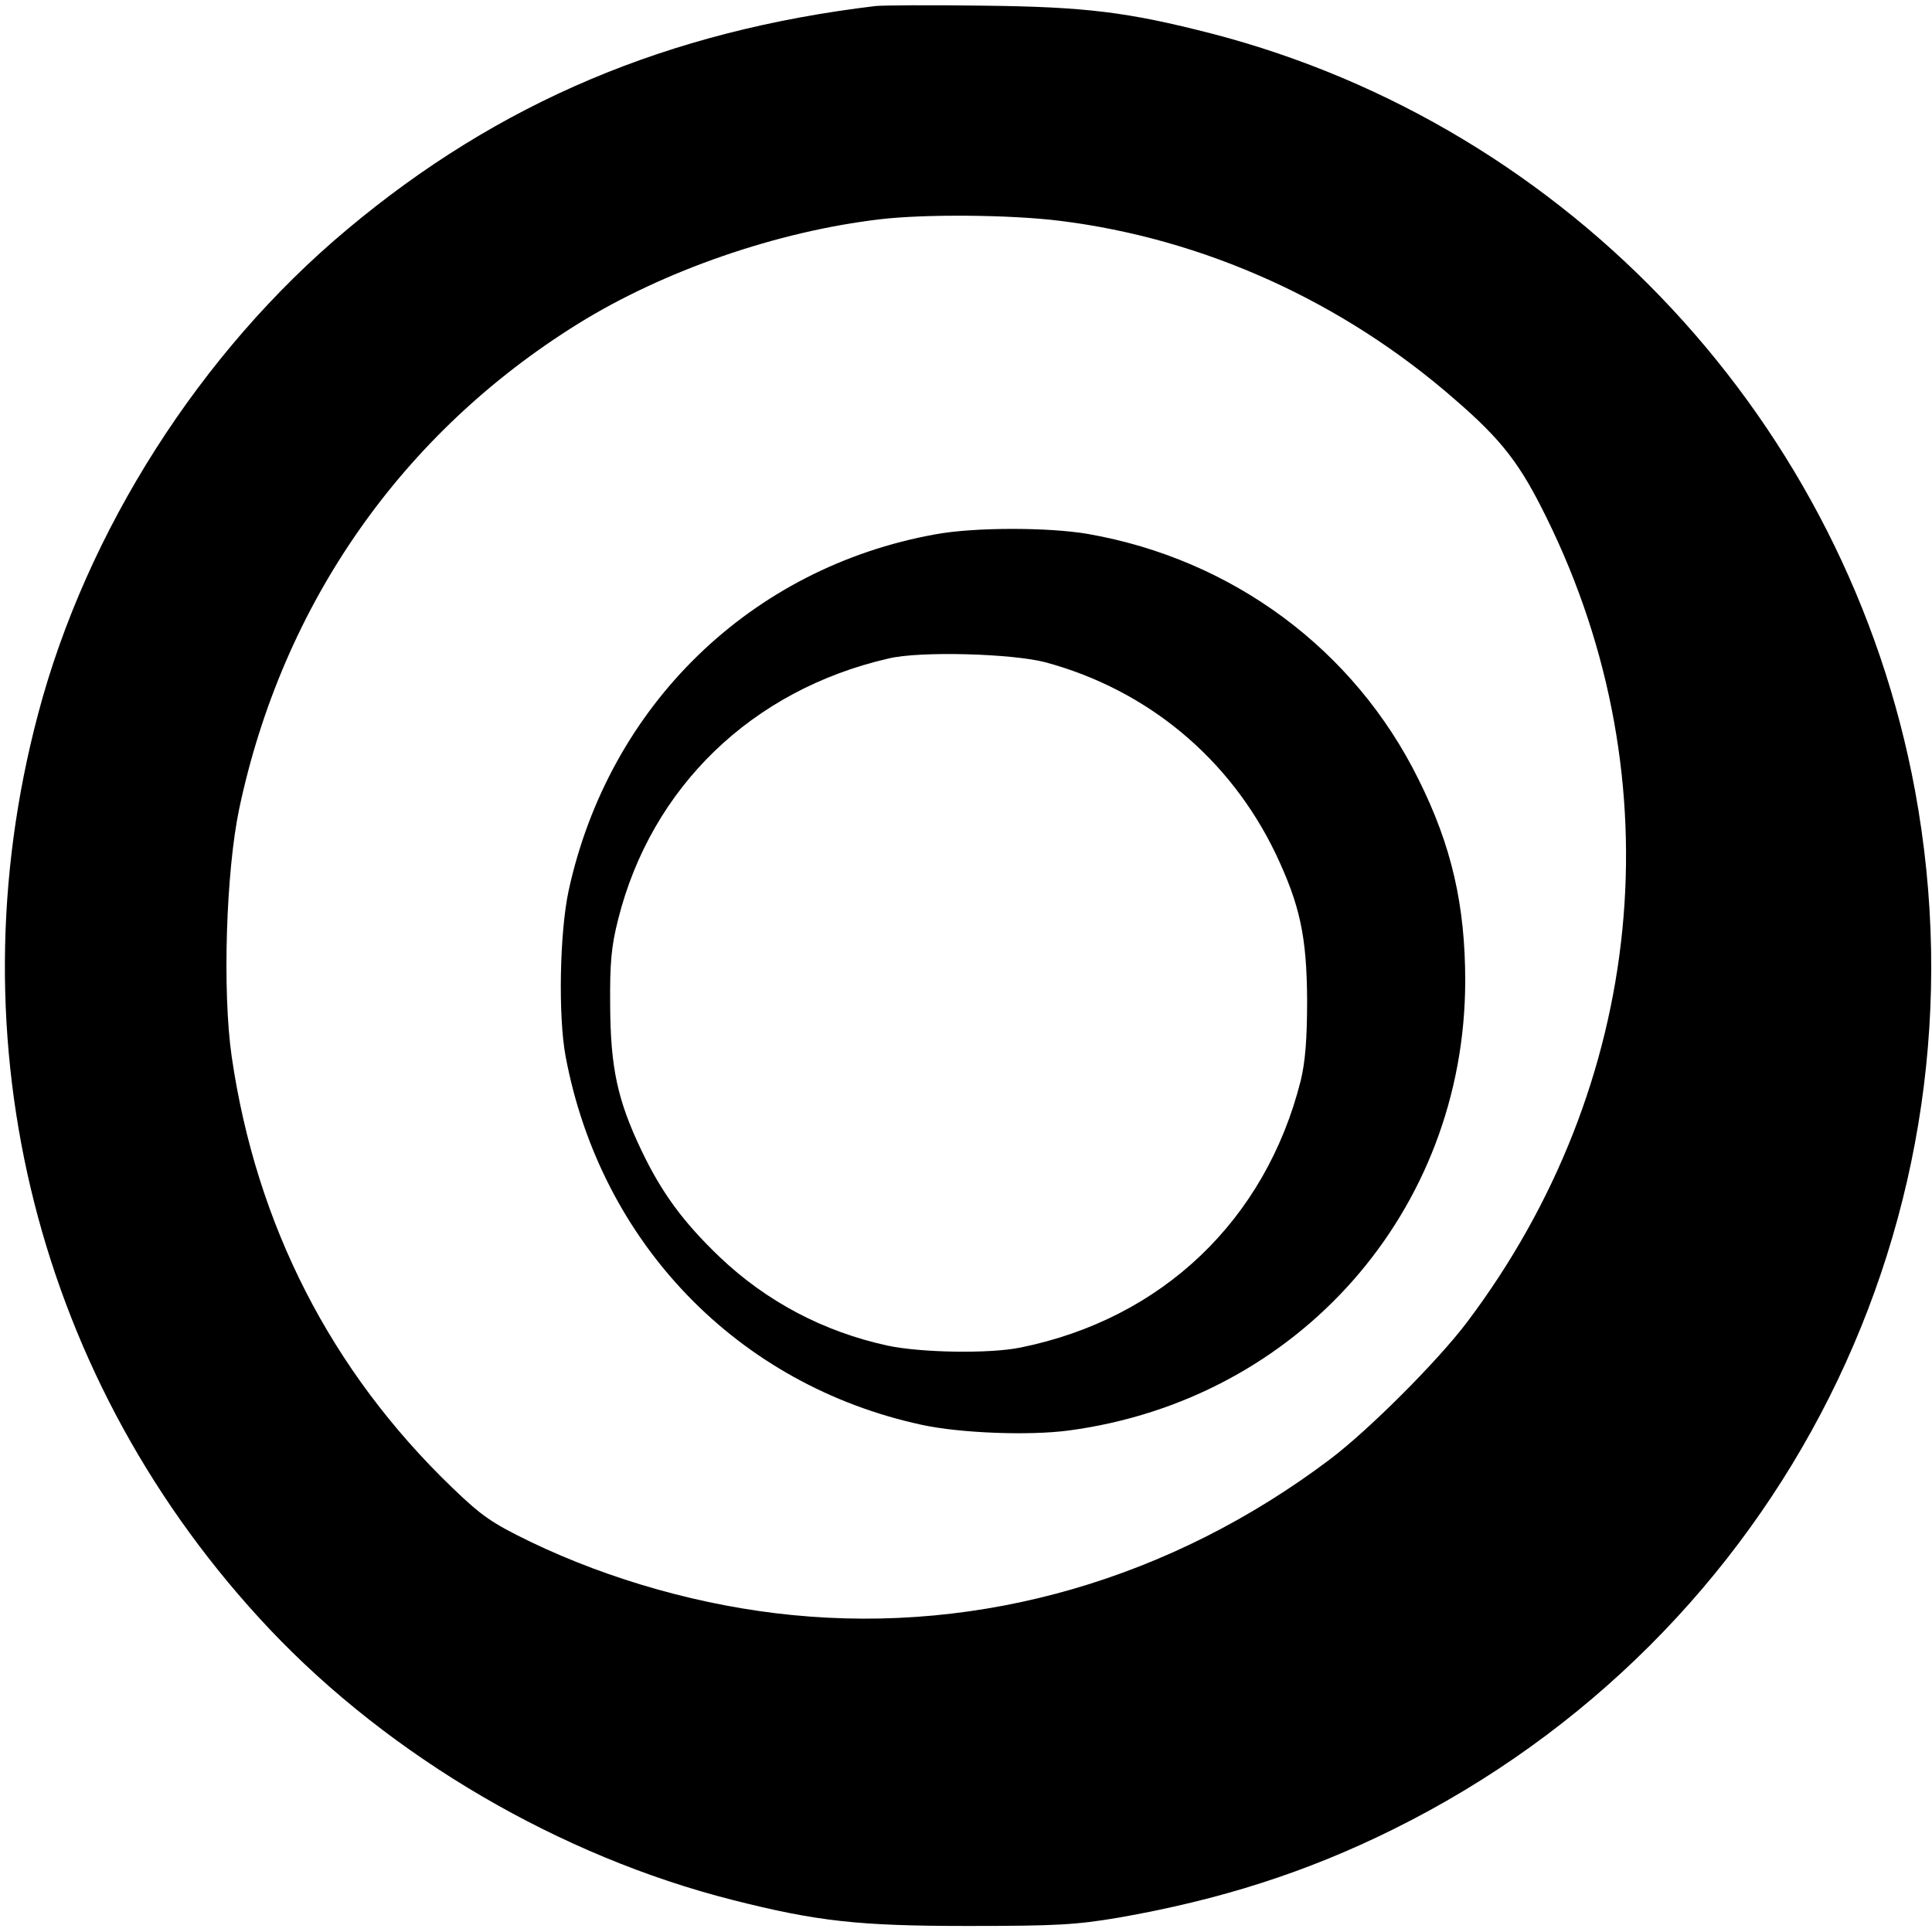 <svg version="1" xmlns="http://www.w3.org/2000/svg" width="682.667" height="682.667" viewBox="0 0 512 512"><path d="M232 1.6c-55 6.6-99.8 25.5-140 59.2-38.9 32.5-69.1 79.9-81.9 128.4-23.1 87-.1 177.5 61.4 242.6 32.1 33.9 76.9 60.1 122.6 71.7 22.5 5.7 33.4 6.9 62.4 6.9 23.4 0 28.7-.3 39.9-2.2 26.9-4.7 49.8-12 72.8-23.4 103-51 159.1-162.6 138.3-275.3-18-97.2-91.2-175.9-186.4-200.6-22.2-5.7-33.3-7.1-60.6-7.4-13.7-.2-26.6-.1-28.5.1zm48.7 56.9c38.3 4.7 75.2 21.4 104.9 47.4 12.5 10.8 17.3 17.1 24.3 31.4 34.3 69.6 26.2 150.4-21.2 213.2-7.8 10.3-25.9 28.4-36.2 36.2-42 31.7-92.3 46.3-142.6 41.3-23.5-2.3-48.1-9.2-69.3-19.4-10.3-5-12.9-6.8-20.8-14.4-32.1-30.9-51.9-69.6-58.4-114.2-2.5-17.3-1.5-49.1 2-65.7 11.5-54.3 43.1-99.5 89.8-128.5 22.7-14.1 52.8-24.5 80.1-27.7 11.9-1.4 34.5-1.2 47.4.4z"/><path d="M247.9 141.6c-48.9 8.8-86.5 45.3-97.2 94.4-2.4 11.1-2.8 33.4-.8 44 9.3 49.5 45.7 87.1 94.4 97.6 10.1 2.2 28.5 2.9 38.9 1.5 60.9-8.1 105-58.2 105.1-119.1 0-20.1-3.6-35.9-12.4-53.5-17-34.4-49.3-58.3-87.6-65-10.5-1.8-30.1-1.8-40.4.1zm29.1 33.9c27.1 7.3 48.9 25.5 61 50.6 6.5 13.7 8.3 22 8.4 38.9 0 10.5-.5 16.4-1.7 21.4-9.3 36.9-36.7 63.1-74.2 70.7-8.2 1.7-26.4 1.4-35.3-.5-17-3.7-32.1-11.7-44.5-23.5-9.6-9.2-15.3-16.9-20.7-28.2-6.4-13.4-8.2-22-8.3-38.4-.1-11.3.3-15.7 2.1-22.8 8.8-35.1 35.5-60.9 71.7-69.2 8.3-2 32.7-1.3 41.5 1z"/></svg>